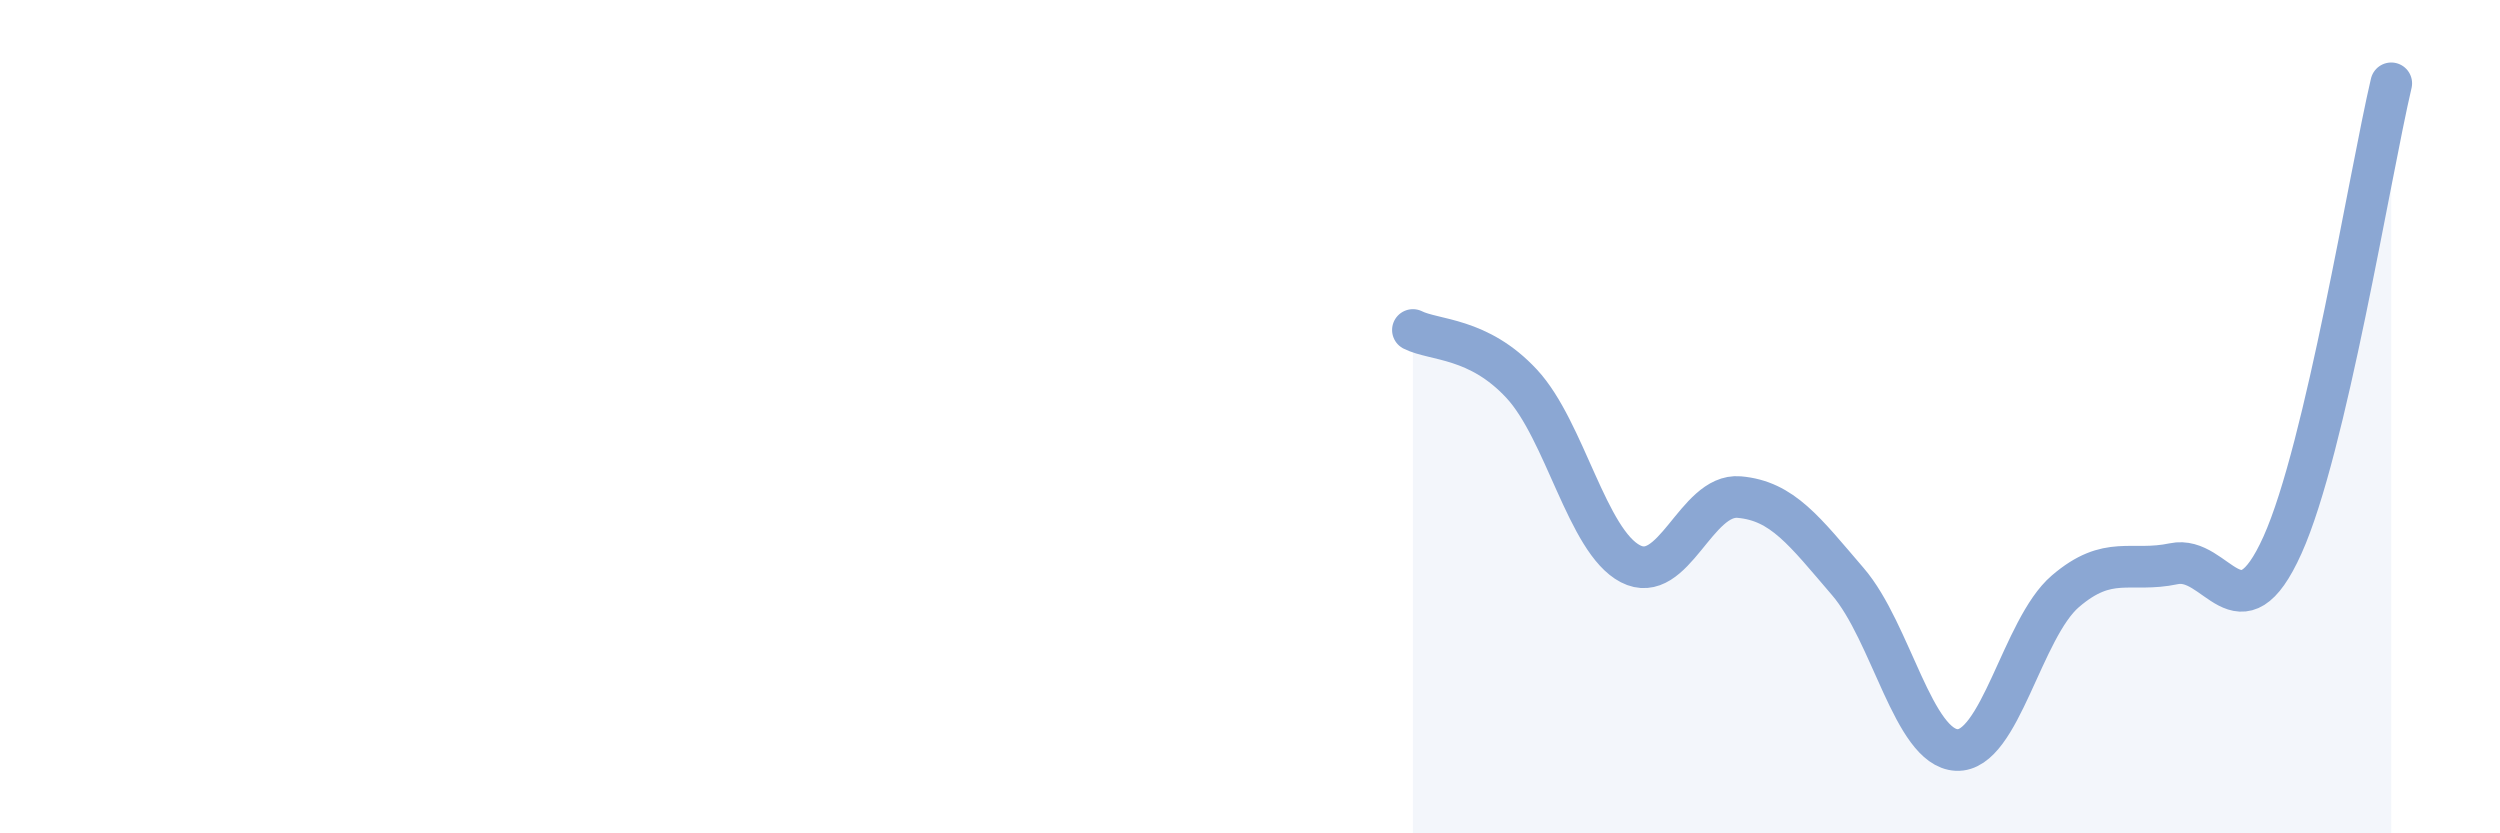 
    <svg width="60" height="20" viewBox="0 0 60 20" xmlns="http://www.w3.org/2000/svg">
      <path
        d="M 33.91,7.92 C 34.43,8.18 35.48,8.09 36.52,9.21 C 37.56,10.33 38.09,12.99 39.13,13.53 C 40.17,14.07 40.7,11.84 41.74,11.93 C 42.78,12.02 43.31,12.75 44.35,13.96 C 45.39,15.17 45.92,17.95 46.96,18 C 48,18.05 48.53,15.08 49.57,14.19 C 50.61,13.3 51.13,13.75 52.17,13.53 C 53.21,13.31 53.74,15.39 54.78,13.08 C 55.82,10.77 56.87,4.22 57.39,2L57.39 20L33.91 20Z"
        fill="#8ba7d3"
        opacity="0.1"
        stroke-linecap="round"
        stroke-linejoin="round"
      />
      <path
        d="M 33.91,7.92 C 34.43,8.18 35.48,8.09 36.52,9.21 C 37.56,10.33 38.09,12.99 39.13,13.53 C 40.17,14.07 40.7,11.84 41.74,11.93 C 42.78,12.02 43.31,12.75 44.35,13.96 C 45.39,15.17 45.92,17.95 46.96,18 C 48,18.05 48.53,15.08 49.57,14.19 C 50.61,13.3 51.13,13.75 52.17,13.53 C 53.21,13.31 53.74,15.39 54.78,13.08 C 55.82,10.77 56.87,4.22 57.39,2"
        stroke="#8ba7d3"
        stroke-width="1"
        fill="none"
        stroke-linecap="round"
        stroke-linejoin="round"
      />
    </svg>
  